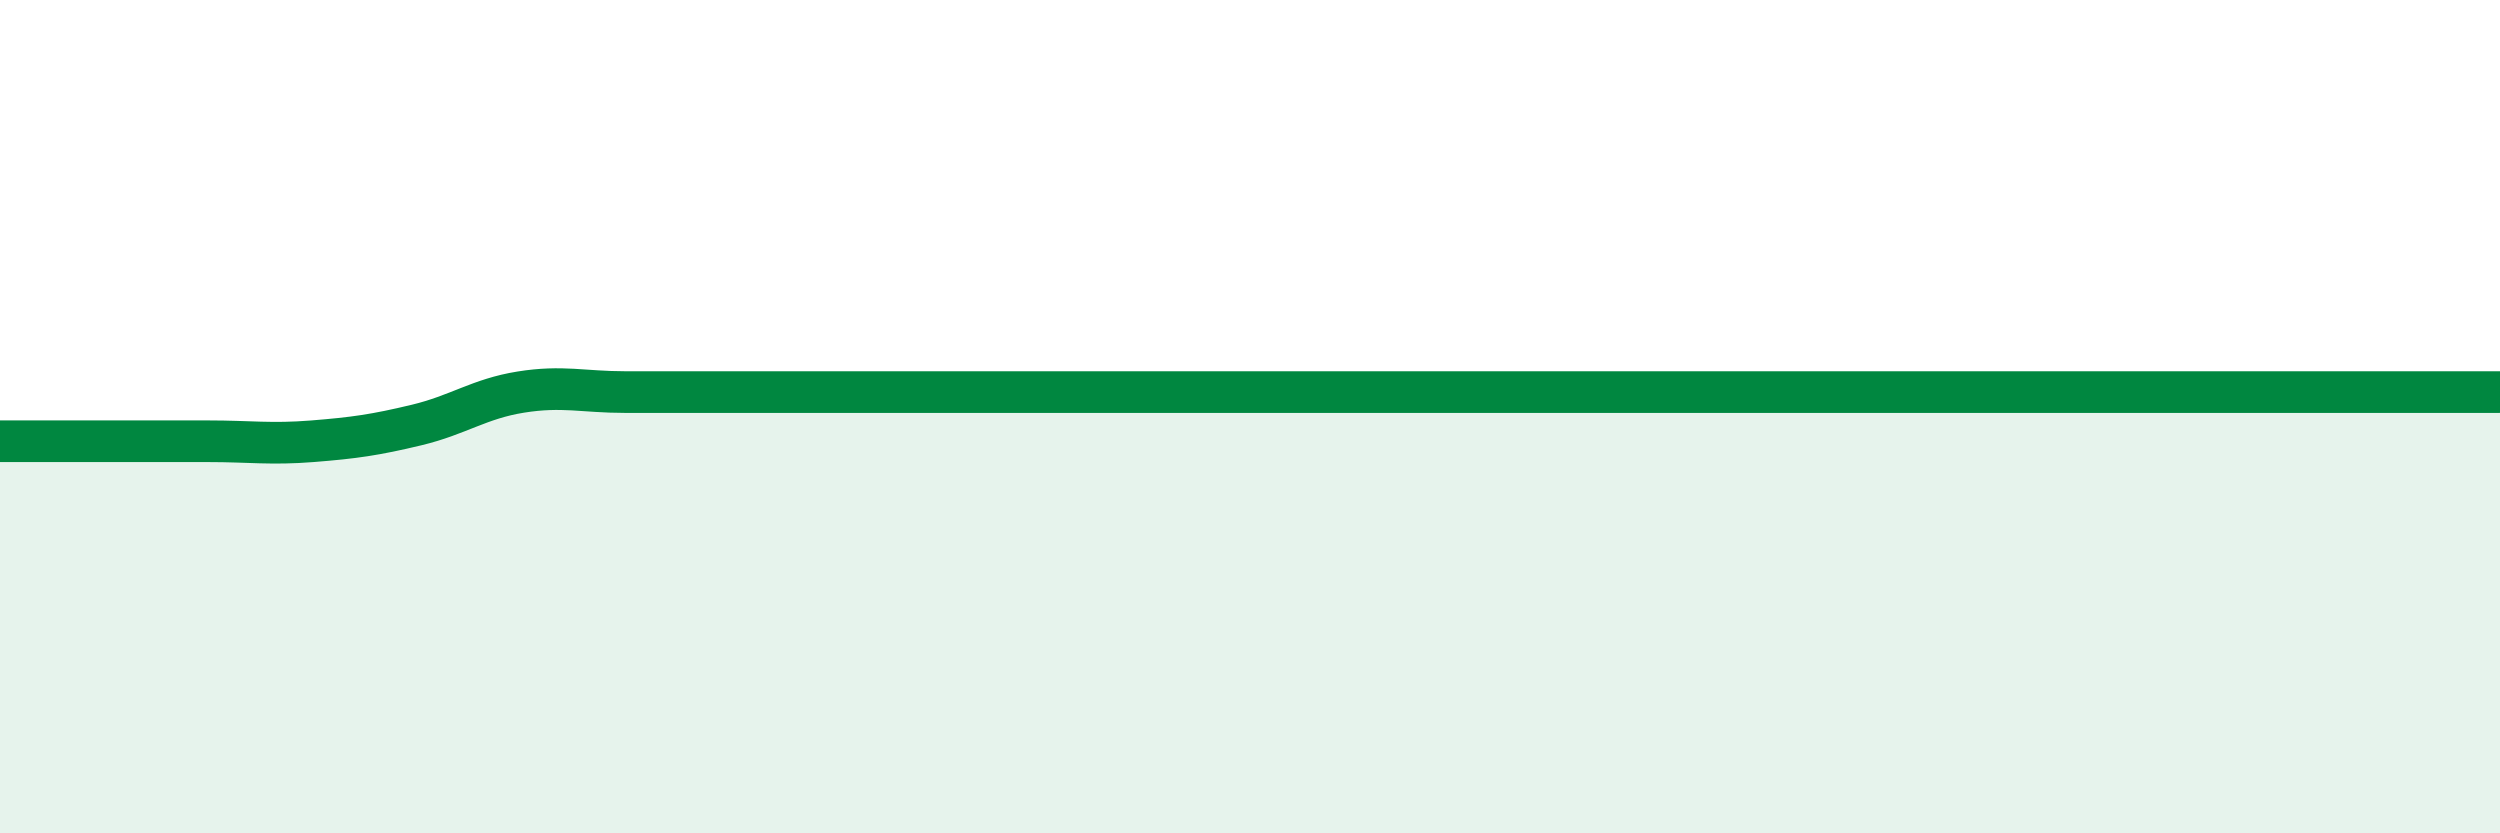 
    <svg width="60" height="20" viewBox="0 0 60 20" xmlns="http://www.w3.org/2000/svg">
      <path
        d="M 0,10.59 C 0.5,10.59 1.5,10.59 2.5,10.59 C 3.5,10.59 4,10.59 5,10.59 C 6,10.59 6.5,10.67 7.5,10.59 C 8.5,10.51 9,10.44 10,10.2 C 11,9.96 11.5,9.57 12.5,9.41 C 13.5,9.25 14,9.41 15,9.41 C 16,9.41 16.5,9.41 17.5,9.41 C 18.5,9.41 19,9.41 20,9.41 C 21,9.41 21.5,9.41 22.5,9.41 C 23.5,9.41 24,9.41 25,9.41 C 26,9.41 26.5,9.41 27.5,9.41 C 28.5,9.41 29,9.41 30,9.41 C 31,9.41 31.5,9.41 32.5,9.41 C 33.5,9.41 34,9.41 35,9.41 C 36,9.41 36.5,9.41 37.5,9.41 C 38.5,9.41 39,9.41 40,9.41 C 41,9.41 41.5,9.41 42.5,9.41 C 43.5,9.41 44,9.41 45,9.41 C 46,9.41 46.5,9.41 47.5,9.41 C 48.5,9.41 49,9.41 50,9.41 C 51,9.41 51.5,9.41 52.5,9.41 C 53.5,9.41 53.5,9.41 55,9.41 C 56.5,9.41 59,9.41 60,9.41L60 20L0 20Z"
        fill="#008740"
        opacity="0.1"
        stroke-linecap="round"
        stroke-linejoin="round"
      />
      <path
        d="M 0,10.59 C 0.5,10.59 1.5,10.59 2.5,10.59 C 3.5,10.59 4,10.59 5,10.59 C 6,10.59 6.5,10.67 7.5,10.59 C 8.5,10.51 9,10.44 10,10.2 C 11,9.96 11.5,9.57 12.5,9.41 C 13.5,9.25 14,9.41 15,9.41 C 16,9.41 16.5,9.41 17.5,9.41 C 18.5,9.41 19,9.41 20,9.41 C 21,9.41 21.5,9.41 22.5,9.41 C 23.5,9.41 24,9.41 25,9.41 C 26,9.41 26.5,9.41 27.5,9.41 C 28.5,9.41 29,9.41 30,9.41 C 31,9.41 31.5,9.41 32.5,9.41 C 33.5,9.41 34,9.41 35,9.41 C 36,9.41 36.5,9.41 37.5,9.41 C 38.5,9.41 39,9.41 40,9.41 C 41,9.41 41.5,9.41 42.5,9.41 C 43.5,9.41 44,9.41 45,9.41 C 46,9.41 46.5,9.41 47.5,9.41 C 48.5,9.41 49,9.41 50,9.41 C 51,9.41 51.5,9.41 52.5,9.41 C 53.5,9.41 53.5,9.41 55,9.41 C 56.5,9.41 59,9.41 60,9.41"
        stroke="#008740"
        stroke-width="1"
        fill="none"
        stroke-linecap="round"
        stroke-linejoin="round"
      />
    </svg>
  
